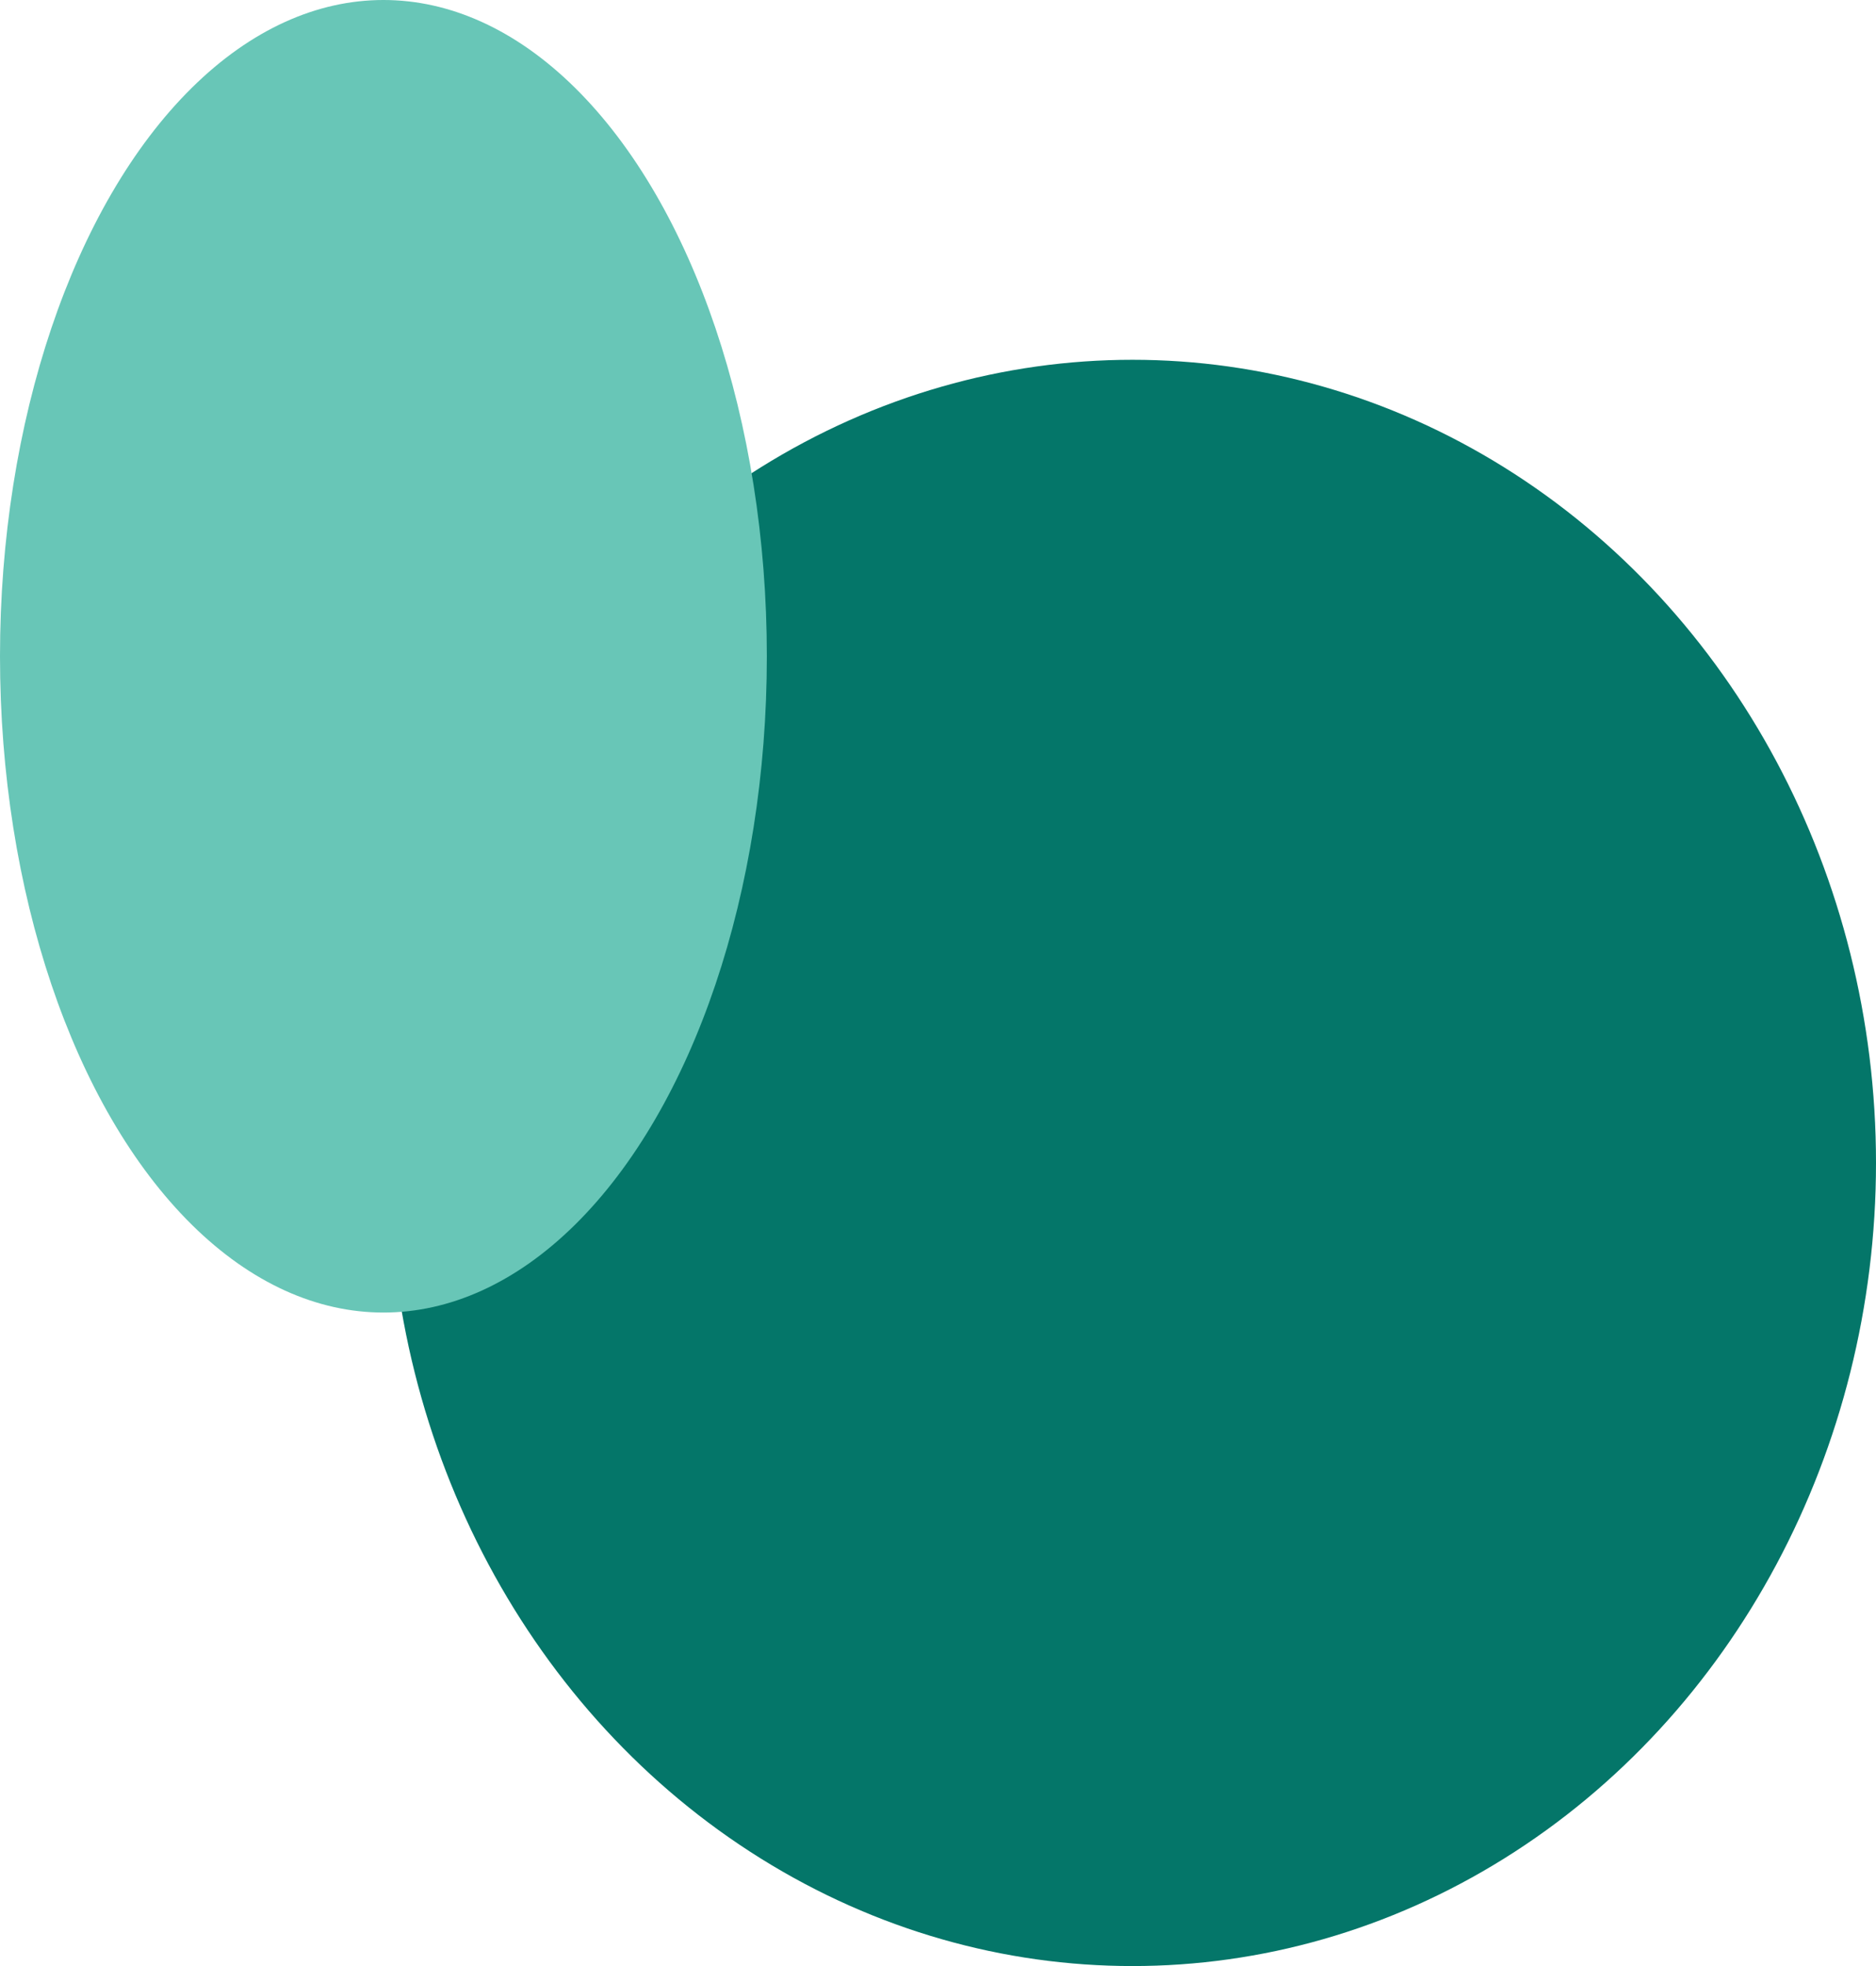 <?xml version="1.0" encoding="UTF-8"?><svg id="Layer_2" data-name="Layer 2" xmlns="http://www.w3.org/2000/svg" viewBox="0 0 183.43 192.24"><defs><style>.cls-1 {
        fill: #68c6b7;
      }

      .cls-2 {
        fill: #047669;
      }</style></defs><g id="Layer_3" data-name="Layer 3"><g><ellipse class="cls-2" cx="110.73" cy="113.71" rx="72.7" ry="78.53"/><ellipse class="cls-1" cx="37.49" cy="64.17" rx="37.49" ry="64.17"/></g></g></svg>